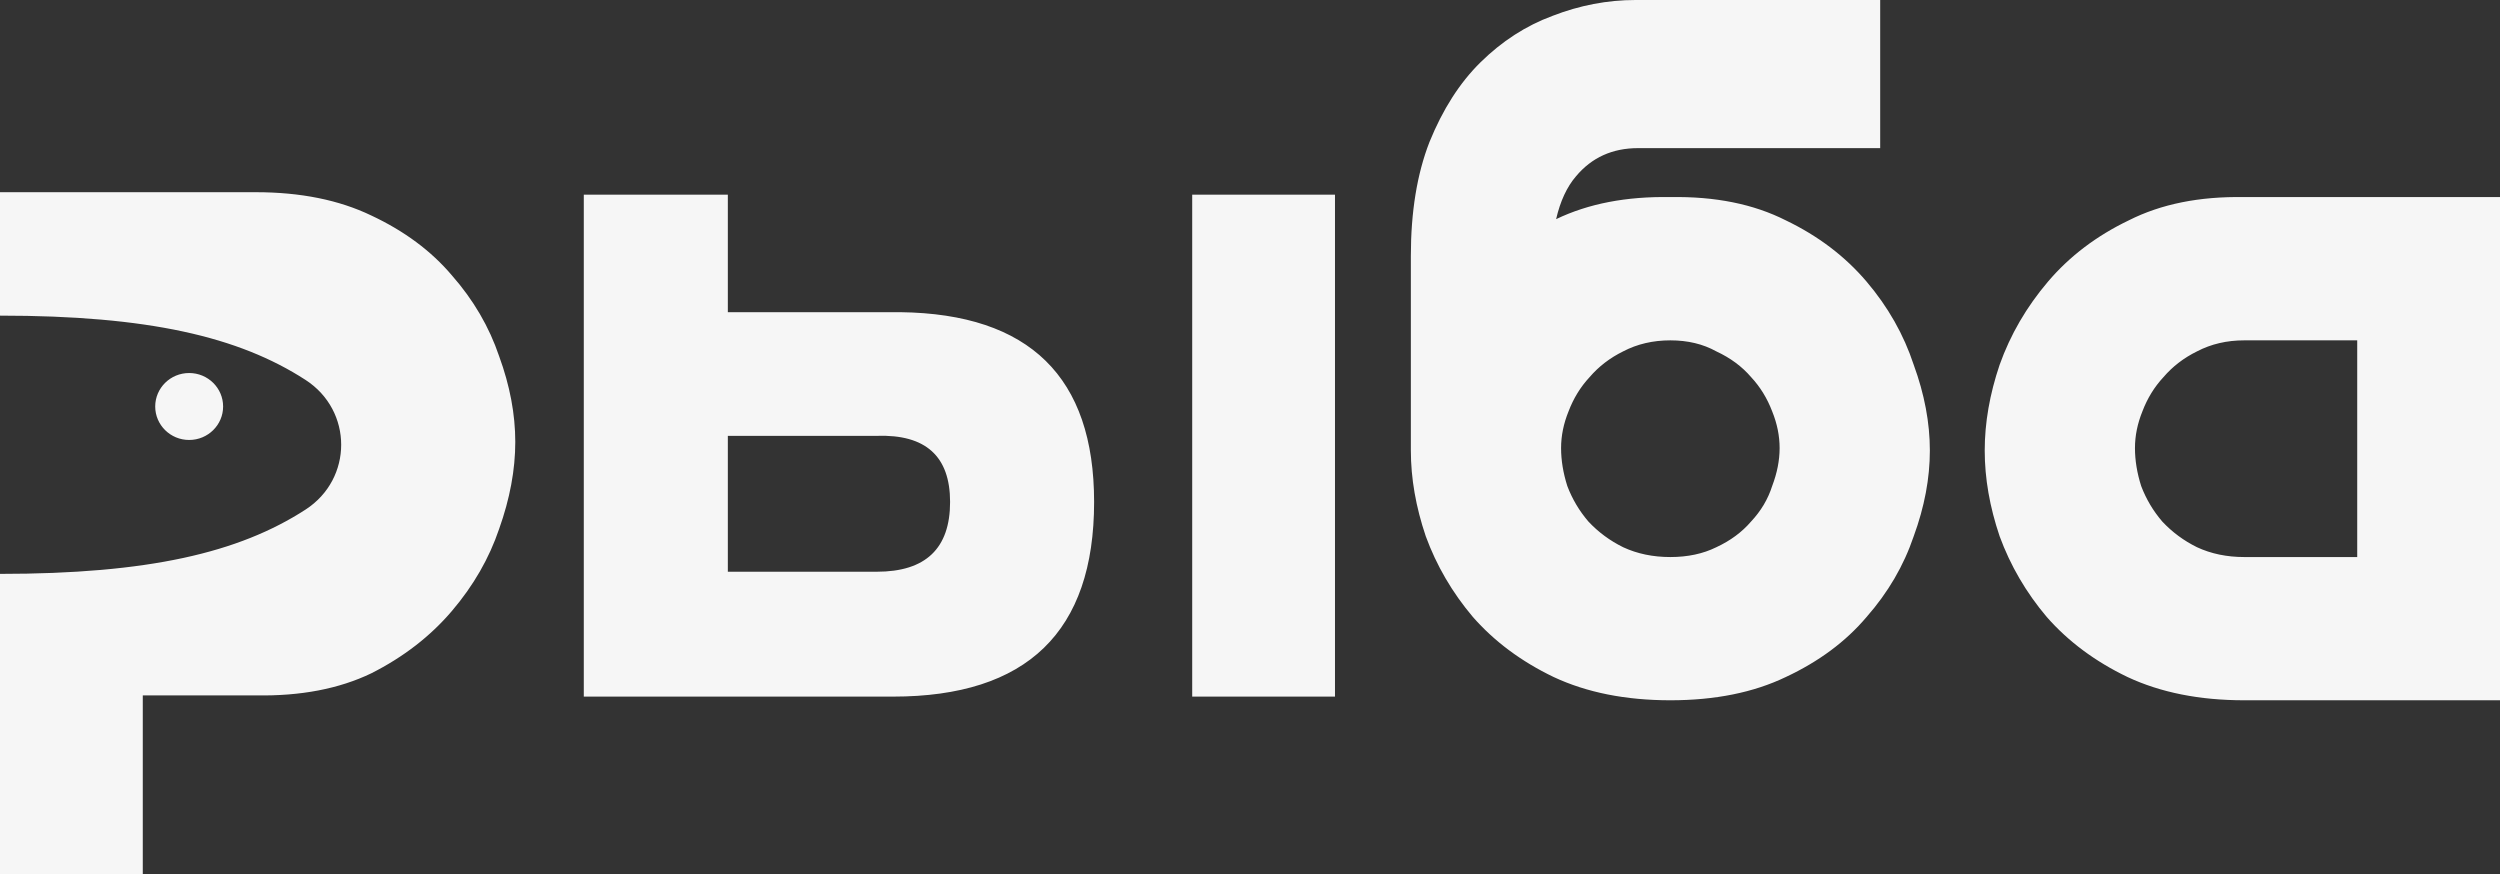 <?xml version="1.0" encoding="UTF-8"?> <svg xmlns="http://www.w3.org/2000/svg" width="143" height="50" viewBox="0 0 143 50" fill="none"><rect x="0" y="0" width="143" height="50" fill="#333333" stroke="none"/> <path fill-rule="evenodd" clip-rule="evenodd" d="M80.701 14.636C80.701 12.115 81.056 9.944 81.766 8.123C82.524 6.256 83.494 4.739 84.678 3.571C85.909 2.358 87.282 1.471 88.797 0.91C90.36 0.303 91.946 0 93.556 0H107.547V8.473H93.698C92.23 8.473 91.046 9.01 90.147 10.084C89.626 10.691 89.247 11.508 89.01 12.535C90.857 11.648 93.035 11.228 95.544 11.274C98.101 11.228 100.303 11.671 102.149 12.605C103.996 13.492 105.535 14.659 106.766 16.106C107.997 17.554 108.896 19.141 109.465 20.868C110.08 22.549 110.388 24.183 110.388 25.77C110.388 27.358 110.08 28.992 109.465 30.672C108.896 32.353 107.997 33.894 106.766 35.294C105.582 36.695 104.043 37.839 102.149 38.725C100.303 39.612 98.101 40.056 95.544 40.056C92.988 40.056 90.762 39.612 88.868 38.725C87.022 37.839 85.483 36.695 84.252 35.294C83.068 33.894 82.169 32.353 81.553 30.672C80.985 28.992 80.701 27.358 80.701 25.77V25.7V14.636ZM95.544 31.863C96.539 31.863 97.415 31.676 98.172 31.302C98.977 30.929 99.64 30.439 100.161 29.832C100.729 29.225 101.131 28.548 101.368 27.801C101.652 27.054 101.794 26.331 101.794 25.63C101.794 24.93 101.652 24.23 101.368 23.529C101.084 22.782 100.682 22.129 100.161 21.569C99.64 20.962 98.977 20.471 98.172 20.098C97.415 19.678 96.539 19.468 95.544 19.468C94.55 19.468 93.65 19.678 92.846 20.098C92.088 20.471 91.449 20.962 90.928 21.569C90.407 22.129 90.005 22.782 89.721 23.529C89.436 24.23 89.294 24.93 89.294 25.63C89.294 26.331 89.413 27.054 89.65 27.801C89.934 28.548 90.336 29.225 90.857 29.832C91.425 30.439 92.088 30.929 92.846 31.302C93.65 31.676 94.55 31.863 95.544 31.863ZM14.63 10.994H0V18.054C8.471 18.054 13.654 19.255 17.479 21.733C20.194 23.492 20.194 27.387 17.479 29.147C13.654 31.625 8.471 32.826 0 32.826V50H8.167V39.776H14.63C17.187 39.823 19.389 39.402 21.235 38.515C23.082 37.582 24.621 36.391 25.852 34.944C27.083 33.497 27.983 31.933 28.551 30.252C29.166 28.525 29.474 26.867 29.474 25.28C29.474 23.693 29.166 22.059 28.551 20.378C27.983 18.698 27.083 17.157 25.852 15.756C24.668 14.356 23.129 13.212 21.235 12.325C19.389 11.438 17.187 10.994 14.63 10.994ZM41.632 11.134H33.393V39.846H51.078C58.748 39.846 62.583 36.135 62.583 28.712C62.583 21.569 58.89 17.951 51.504 17.857H41.632V11.134ZM50.154 32.703H41.632V24.93H50.154C52.948 24.837 54.345 26.097 54.345 28.712C54.345 31.372 52.948 32.703 50.154 32.703ZM68.194 11.134V39.846H76.361V11.134H68.194ZM128.37 40.056H143V11.274H128.37C125.813 11.228 123.611 11.671 121.765 12.605C119.918 13.492 118.379 14.659 117.148 16.106C115.917 17.554 114.994 19.141 114.378 20.868C113.81 22.549 113.526 24.183 113.526 25.77C113.526 27.358 113.81 28.992 114.378 30.672C114.994 32.353 115.894 33.894 117.077 35.294C118.308 36.695 119.847 37.839 121.694 38.725C123.587 39.612 125.813 40.056 128.37 40.056ZM122.475 27.801C122.238 27.054 122.12 26.331 122.12 25.63C122.12 24.93 122.262 24.23 122.546 23.529C122.83 22.782 123.232 22.129 123.753 21.569C124.274 20.962 124.913 20.471 125.671 20.098C126.476 19.678 127.375 19.468 128.37 19.468H134.833V31.863H128.37C127.375 31.863 126.476 31.676 125.671 31.302C124.913 30.929 124.25 30.439 123.682 29.832C123.161 29.225 122.759 28.548 122.475 27.801ZM10.82 25.166C11.892 25.166 12.762 24.309 12.762 23.252C12.762 22.194 11.892 21.337 10.82 21.337C9.747 21.337 8.878 22.194 8.878 23.252C8.878 24.309 9.747 25.166 10.82 25.166Z" fill="#F6F6F6"></path> </svg> 